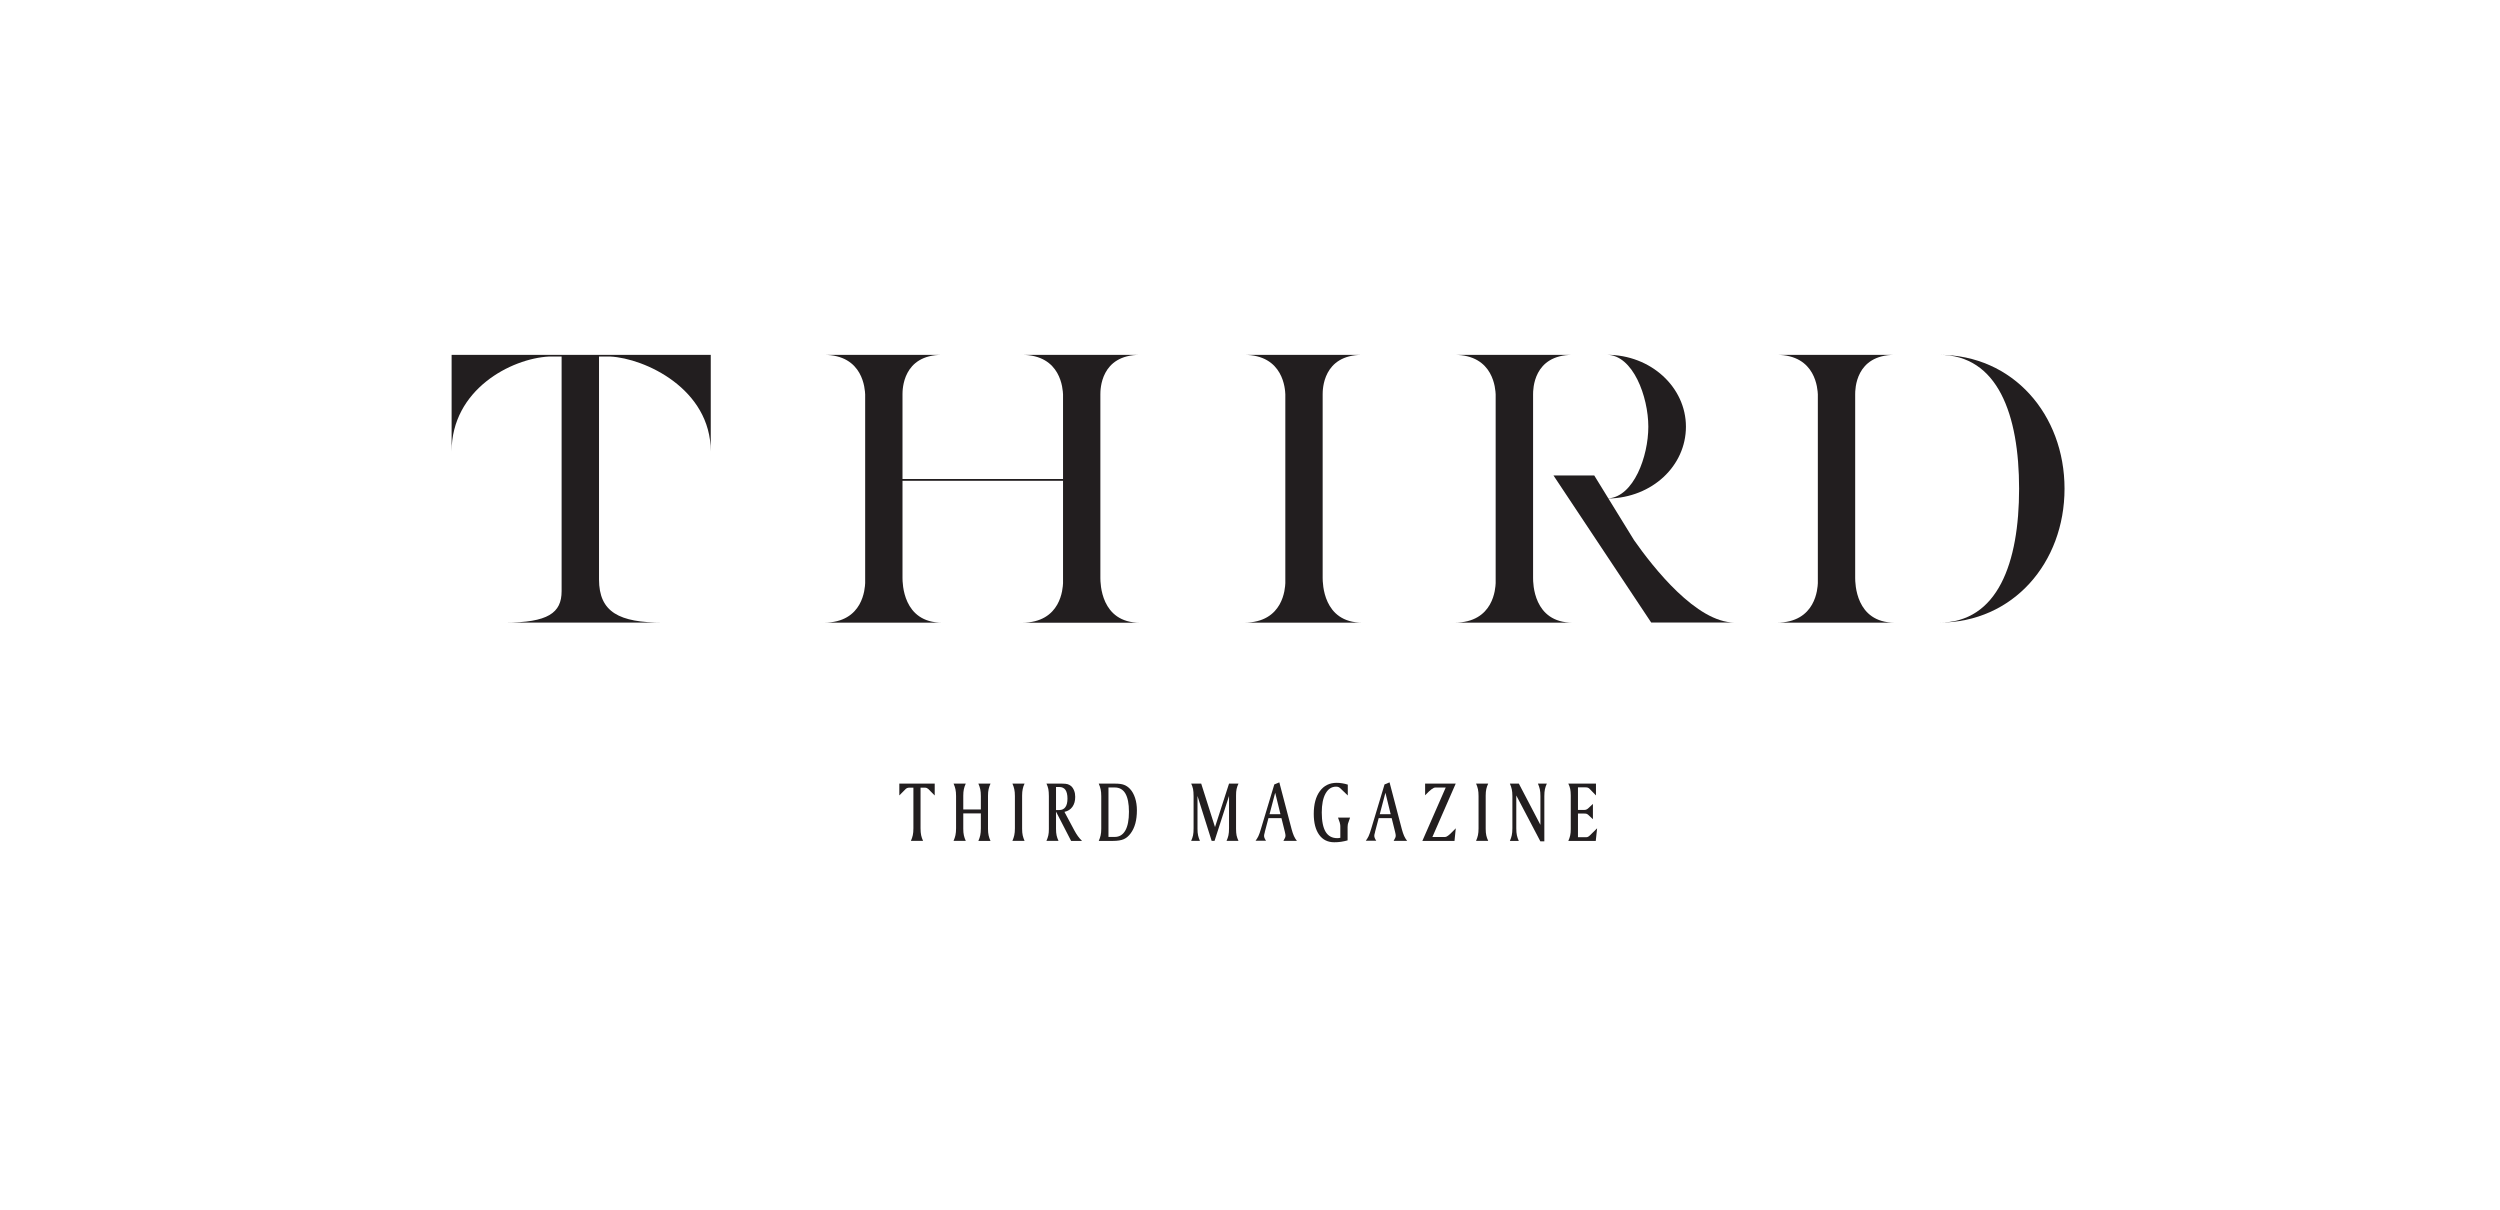 <svg width="155" height="75" viewBox="0 0 155 75" fill="none" xmlns="http://www.w3.org/2000/svg">
<path d="M84.463 22H77.129C79.594 22 79.678 24.165 79.69 24.449V36.157C79.674 36.441 79.594 38.606 77.129 38.606H84.463C82.01 38.606 82.01 36.124 82.005 35.84V24.449C82.005 24.165 82.01 22 84.463 22Z" fill="#221E1F"/>
<path d="M101.302 33.475L99.722 30.909C102.434 30.855 104.528 28.887 104.528 26.454C104.528 24.023 102.375 21.996 99.609 21.996C101.247 21.996 102.196 24.599 102.196 26.454C102.196 28.31 101.285 30.788 99.718 30.901L98.844 29.48H96.316L102.375 38.598H107.545C105.188 38.598 102.518 35.213 101.297 33.471L101.302 33.475Z" fill="#221E1F"/>
<path d="M95.051 35.836V24.449C95.051 24.165 95.051 22 97.504 22H90.17C92.635 22 92.715 24.165 92.731 24.449V36.157C92.715 36.441 92.635 38.606 90.17 38.606H97.504C95.051 38.606 95.051 36.124 95.051 35.84V35.836Z" fill="#221E1F"/>
<path d="M120.229 22C123.868 22 125.184 25.715 125.184 30.299C125.184 34.883 123.868 38.602 120.229 38.602C124.813 38.602 128.001 34.887 128.001 30.299C128.001 25.711 124.813 22 120.229 22Z" fill="#221E1F"/>
<path d="M117.478 22H110.145C112.61 22 112.689 24.165 112.706 24.449V36.157C112.689 36.441 112.61 38.606 110.145 38.606H117.478C115.025 38.606 115.025 36.124 115.021 35.84V24.449C115.021 24.165 115.021 22 117.478 22Z" fill="#221E1F"/>
<path d="M34.82 22H28V27.992C28 24.148 31.694 22.23 34.034 22.105H34.82V36.651C34.82 38 33.98 38.602 31.301 38.602H41.083C38.405 38.602 37.139 37.967 37.139 35.919V22.105H37.832C39.972 22.213 44.067 24.098 44.067 27.992V22H34.824H34.82Z" fill="#221E1F"/>
<path d="M70.68 22H63.347C65.812 22 65.891 24.165 65.908 24.449V29.697H55.955V24.449C55.955 24.165 55.959 22 58.412 22H51.078C53.544 22 53.623 24.165 53.64 24.449V36.157C53.623 36.441 53.544 38.606 51.078 38.606H58.412C55.959 38.606 55.959 36.124 55.955 35.84V29.81H65.908V36.161C65.891 36.446 65.812 38.61 63.347 38.61H70.68C68.227 38.61 68.227 36.128 68.223 35.844V24.449C68.223 24.165 68.227 22 70.68 22Z" fill="#221E1F"/>
<path d="M55.754 48.585H57.952V49.32L57.547 48.911C57.522 48.89 57.492 48.873 57.459 48.856C57.425 48.844 57.392 48.836 57.358 48.836H57.074V51.351C57.074 51.531 57.087 51.677 57.112 51.79C57.137 51.903 57.175 52.015 57.229 52.132H56.477C56.531 52.011 56.569 51.894 56.594 51.781C56.619 51.669 56.631 51.522 56.631 51.351V48.836H56.343C56.314 48.836 56.28 48.844 56.247 48.856C56.214 48.869 56.184 48.886 56.168 48.902L55.758 49.316V48.581L55.754 48.585Z" fill="#221E1F"/>
<path d="M59.121 48.585H59.877C59.823 48.702 59.785 48.815 59.76 48.927C59.735 49.04 59.723 49.174 59.723 49.333V50.185H60.813V49.362C60.813 49.191 60.801 49.049 60.776 48.936C60.751 48.823 60.713 48.706 60.659 48.585H61.411C61.357 48.702 61.319 48.815 61.294 48.927C61.269 49.04 61.256 49.174 61.256 49.333V51.389C61.256 51.547 61.269 51.685 61.294 51.794C61.319 51.907 61.357 52.02 61.411 52.137H60.659C60.713 52.015 60.751 51.898 60.776 51.786C60.801 51.673 60.813 51.526 60.813 51.355V50.432H59.723V51.385C59.723 51.543 59.735 51.681 59.76 51.79C59.785 51.903 59.823 52.015 59.877 52.132H59.121C59.175 52.011 59.213 51.894 59.238 51.781C59.263 51.669 59.276 51.522 59.276 51.351V49.358C59.276 49.187 59.263 49.044 59.238 48.932C59.213 48.819 59.175 48.702 59.121 48.581V48.585Z" fill="#221E1F"/>
<path d="M62.77 48.585H63.522C63.467 48.698 63.43 48.81 63.409 48.919C63.384 49.028 63.371 49.166 63.371 49.329V51.385C63.371 51.552 63.384 51.69 63.409 51.798C63.434 51.907 63.472 52.02 63.522 52.132H62.77C62.824 52.011 62.861 51.894 62.886 51.781C62.912 51.669 62.924 51.522 62.924 51.351V49.358C62.924 49.187 62.912 49.044 62.886 48.932C62.861 48.819 62.824 48.702 62.77 48.581V48.585Z" fill="#221E1F"/>
<path d="M64.875 48.585H65.861C66.007 48.585 66.116 48.597 66.187 48.618C66.262 48.639 66.329 48.677 66.396 48.727C66.48 48.794 66.542 48.89 66.592 49.011C66.643 49.132 66.663 49.266 66.663 49.408C66.663 49.659 66.605 49.864 66.488 50.026C66.371 50.189 66.208 50.29 65.995 50.336L66.609 51.485C66.68 51.614 66.751 51.736 66.831 51.844C66.91 51.953 66.994 52.049 67.085 52.137H66.409L65.473 50.319V51.385C65.473 51.552 65.485 51.69 65.51 51.798C65.535 51.907 65.573 52.02 65.627 52.133H64.879C64.933 52.016 64.971 51.903 64.996 51.79C65.021 51.681 65.03 51.552 65.03 51.405V49.358C65.03 49.178 65.017 49.032 64.996 48.919C64.971 48.806 64.933 48.693 64.879 48.576L64.875 48.585ZM65.473 48.794V50.223H65.677C65.84 50.223 65.966 50.164 66.053 50.043C66.141 49.922 66.183 49.746 66.183 49.512C66.183 49.278 66.141 49.095 66.058 48.973C65.974 48.856 65.849 48.794 65.677 48.794H65.473Z" fill="#221E1F"/>
<path d="M68.127 48.585H69.151C69.377 48.585 69.556 48.61 69.69 48.66C69.824 48.71 69.949 48.794 70.058 48.911C70.196 49.057 70.3 49.245 70.375 49.475C70.451 49.705 70.488 49.959 70.488 50.239C70.488 50.544 70.455 50.816 70.392 51.05C70.329 51.284 70.233 51.489 70.104 51.664C69.978 51.836 69.836 51.957 69.677 52.028C69.519 52.099 69.289 52.137 68.992 52.137H68.123C68.177 52.015 68.215 51.898 68.24 51.79C68.265 51.677 68.278 51.543 68.278 51.384V49.366C68.278 49.195 68.265 49.053 68.24 48.94C68.215 48.827 68.177 48.71 68.123 48.589L68.127 48.585ZM68.725 48.827V51.89H69.113C69.402 51.89 69.619 51.756 69.769 51.493C69.92 51.23 69.995 50.841 69.995 50.331C69.995 49.822 69.92 49.454 69.774 49.199C69.627 48.948 69.406 48.823 69.113 48.823H68.725V48.827Z" fill="#221E1F"/>
<path d="M73.848 48.585H74.475L75.331 51.28L76.2 48.585H76.785C76.731 48.698 76.693 48.81 76.668 48.919C76.643 49.028 76.635 49.166 76.635 49.329V51.385C76.635 51.552 76.647 51.69 76.668 51.798C76.693 51.907 76.731 52.02 76.785 52.133H76.046C76.1 52.016 76.138 51.903 76.163 51.79C76.188 51.677 76.2 51.531 76.2 51.351V49.349L75.302 52.133H75.122L74.245 49.349V51.385C74.245 51.552 74.257 51.69 74.282 51.798C74.307 51.907 74.345 52.02 74.395 52.133H73.852C73.906 52.016 73.944 51.903 73.969 51.79C73.994 51.677 74.002 51.531 74.002 51.351V49.358C74.002 49.178 73.99 49.032 73.969 48.919C73.944 48.806 73.906 48.693 73.852 48.576L73.848 48.585Z" fill="#221E1F"/>
<path d="M79.321 48.518L80.085 51.43C80.127 51.585 80.173 51.719 80.223 51.832C80.273 51.944 80.336 52.045 80.407 52.133H79.572C79.618 52.057 79.651 51.995 79.672 51.944C79.693 51.894 79.701 51.852 79.701 51.815C79.701 51.794 79.701 51.765 79.693 51.723C79.684 51.685 79.676 51.631 79.659 51.564L79.45 50.724H78.644L78.418 51.581V51.598C78.385 51.702 78.372 51.777 78.372 51.819C78.372 51.861 78.381 51.911 78.401 51.961C78.422 52.011 78.452 52.066 78.493 52.124H77.846C77.908 52.041 77.967 51.953 78.017 51.848C78.067 51.744 78.126 51.581 78.188 51.359L79.007 48.635L79.321 48.505V48.518ZM79.062 49.149L78.711 50.482H79.388L79.062 49.149Z" fill="#221E1F"/>
<path d="M83.563 48.643V49.32L83.108 48.882C83.07 48.844 83.033 48.819 82.987 48.798C82.941 48.781 82.895 48.773 82.836 48.773C82.561 48.773 82.343 48.915 82.184 49.199C82.026 49.483 81.95 49.876 81.95 50.377C81.95 50.912 82.03 51.309 82.189 51.573C82.347 51.832 82.585 51.965 82.907 51.965C82.937 51.965 82.962 51.965 82.995 51.961C83.024 51.961 83.062 51.953 83.1 51.944V51.301C83.1 51.23 83.1 51.171 83.091 51.125C83.083 51.08 83.079 51.038 83.066 51.004L82.957 50.691H83.705L83.601 50.992C83.584 51.038 83.567 51.084 83.563 51.13C83.555 51.176 83.551 51.222 83.551 51.276V52.103C83.417 52.141 83.283 52.17 83.145 52.191C83.008 52.212 82.865 52.22 82.723 52.22C82.322 52.22 82.009 52.066 81.787 51.756C81.566 51.447 81.453 51.017 81.453 50.461C81.453 49.864 81.579 49.391 81.833 49.049C82.084 48.706 82.435 48.535 82.874 48.535C82.987 48.535 83.1 48.543 83.216 48.564C83.329 48.581 83.451 48.61 83.567 48.648L83.563 48.643Z" fill="#221E1F"/>
<path d="M86.155 48.518L86.919 51.43C86.961 51.585 87.007 51.719 87.057 51.832C87.108 51.944 87.17 52.045 87.241 52.133H86.406C86.451 52.057 86.485 51.995 86.506 51.944C86.527 51.894 86.535 51.852 86.535 51.815C86.535 51.794 86.535 51.765 86.527 51.723C86.518 51.685 86.51 51.631 86.493 51.564L86.284 50.724H85.478L85.252 51.581V51.598C85.219 51.702 85.206 51.777 85.206 51.819C85.206 51.861 85.215 51.911 85.236 51.961C85.256 52.011 85.286 52.066 85.327 52.124H84.68C84.742 52.041 84.801 51.953 84.851 51.848C84.901 51.744 84.956 51.581 85.022 51.359L85.841 48.635L86.155 48.505V48.518ZM85.896 49.149L85.545 50.482H86.222L85.896 49.149Z" fill="#221E1F"/>
<path d="M88.357 48.585H90.254L88.808 51.894H89.598C89.69 51.894 89.84 51.786 90.049 51.568C90.137 51.481 90.204 51.41 90.258 51.355L90.179 52.137H88.186L89.635 48.827H88.988C88.871 48.827 88.674 48.973 88.403 49.262L88.357 49.308V48.581V48.585Z" fill="#221E1F"/>
<path d="M91.516 48.585H92.268C92.213 48.698 92.176 48.81 92.151 48.919C92.126 49.028 92.113 49.166 92.113 49.329V51.385C92.113 51.552 92.126 51.69 92.151 51.798C92.176 51.907 92.213 52.02 92.268 52.132H91.516C91.57 52.011 91.608 51.894 91.633 51.781C91.658 51.669 91.67 51.522 91.67 51.351V49.358C91.67 49.187 91.658 49.044 91.633 48.932C91.608 48.819 91.57 48.702 91.516 48.581V48.585Z" fill="#221E1F"/>
<path d="M93.613 48.585H94.169L95.506 51.142V49.362C95.506 49.191 95.494 49.049 95.469 48.936C95.444 48.823 95.406 48.706 95.352 48.585H95.903C95.849 48.702 95.811 48.815 95.786 48.927C95.761 49.04 95.749 49.186 95.749 49.362V52.162H95.502L94.01 49.32V51.355C94.01 51.535 94.023 51.681 94.048 51.794C94.073 51.907 94.111 52.02 94.165 52.137H93.613C93.668 52.015 93.705 51.898 93.73 51.786C93.755 51.673 93.768 51.526 93.768 51.355V49.362C93.768 49.191 93.755 49.049 93.73 48.936C93.705 48.823 93.668 48.706 93.613 48.585Z" fill="#221E1F"/>
<path d="M97.236 48.585H98.95V49.316L98.548 48.902C98.519 48.873 98.486 48.852 98.444 48.835C98.406 48.823 98.352 48.815 98.281 48.815H97.834V50.214H98.243C98.285 50.214 98.327 50.206 98.369 50.185C98.41 50.164 98.448 50.139 98.49 50.097L98.761 49.843V50.791L98.469 50.519C98.436 50.49 98.402 50.469 98.369 50.457C98.335 50.444 98.281 50.44 98.206 50.44H97.834V51.907H98.344C98.385 51.907 98.423 51.898 98.457 51.882C98.49 51.865 98.532 51.832 98.578 51.79L99.021 51.355L98.937 52.137H97.236C97.291 52.015 97.328 51.903 97.353 51.79C97.378 51.681 97.387 51.552 97.387 51.405V49.324C97.387 49.161 97.374 49.023 97.353 48.915C97.328 48.806 97.291 48.693 97.236 48.585Z" fill="#221E1F"/>
</svg>
